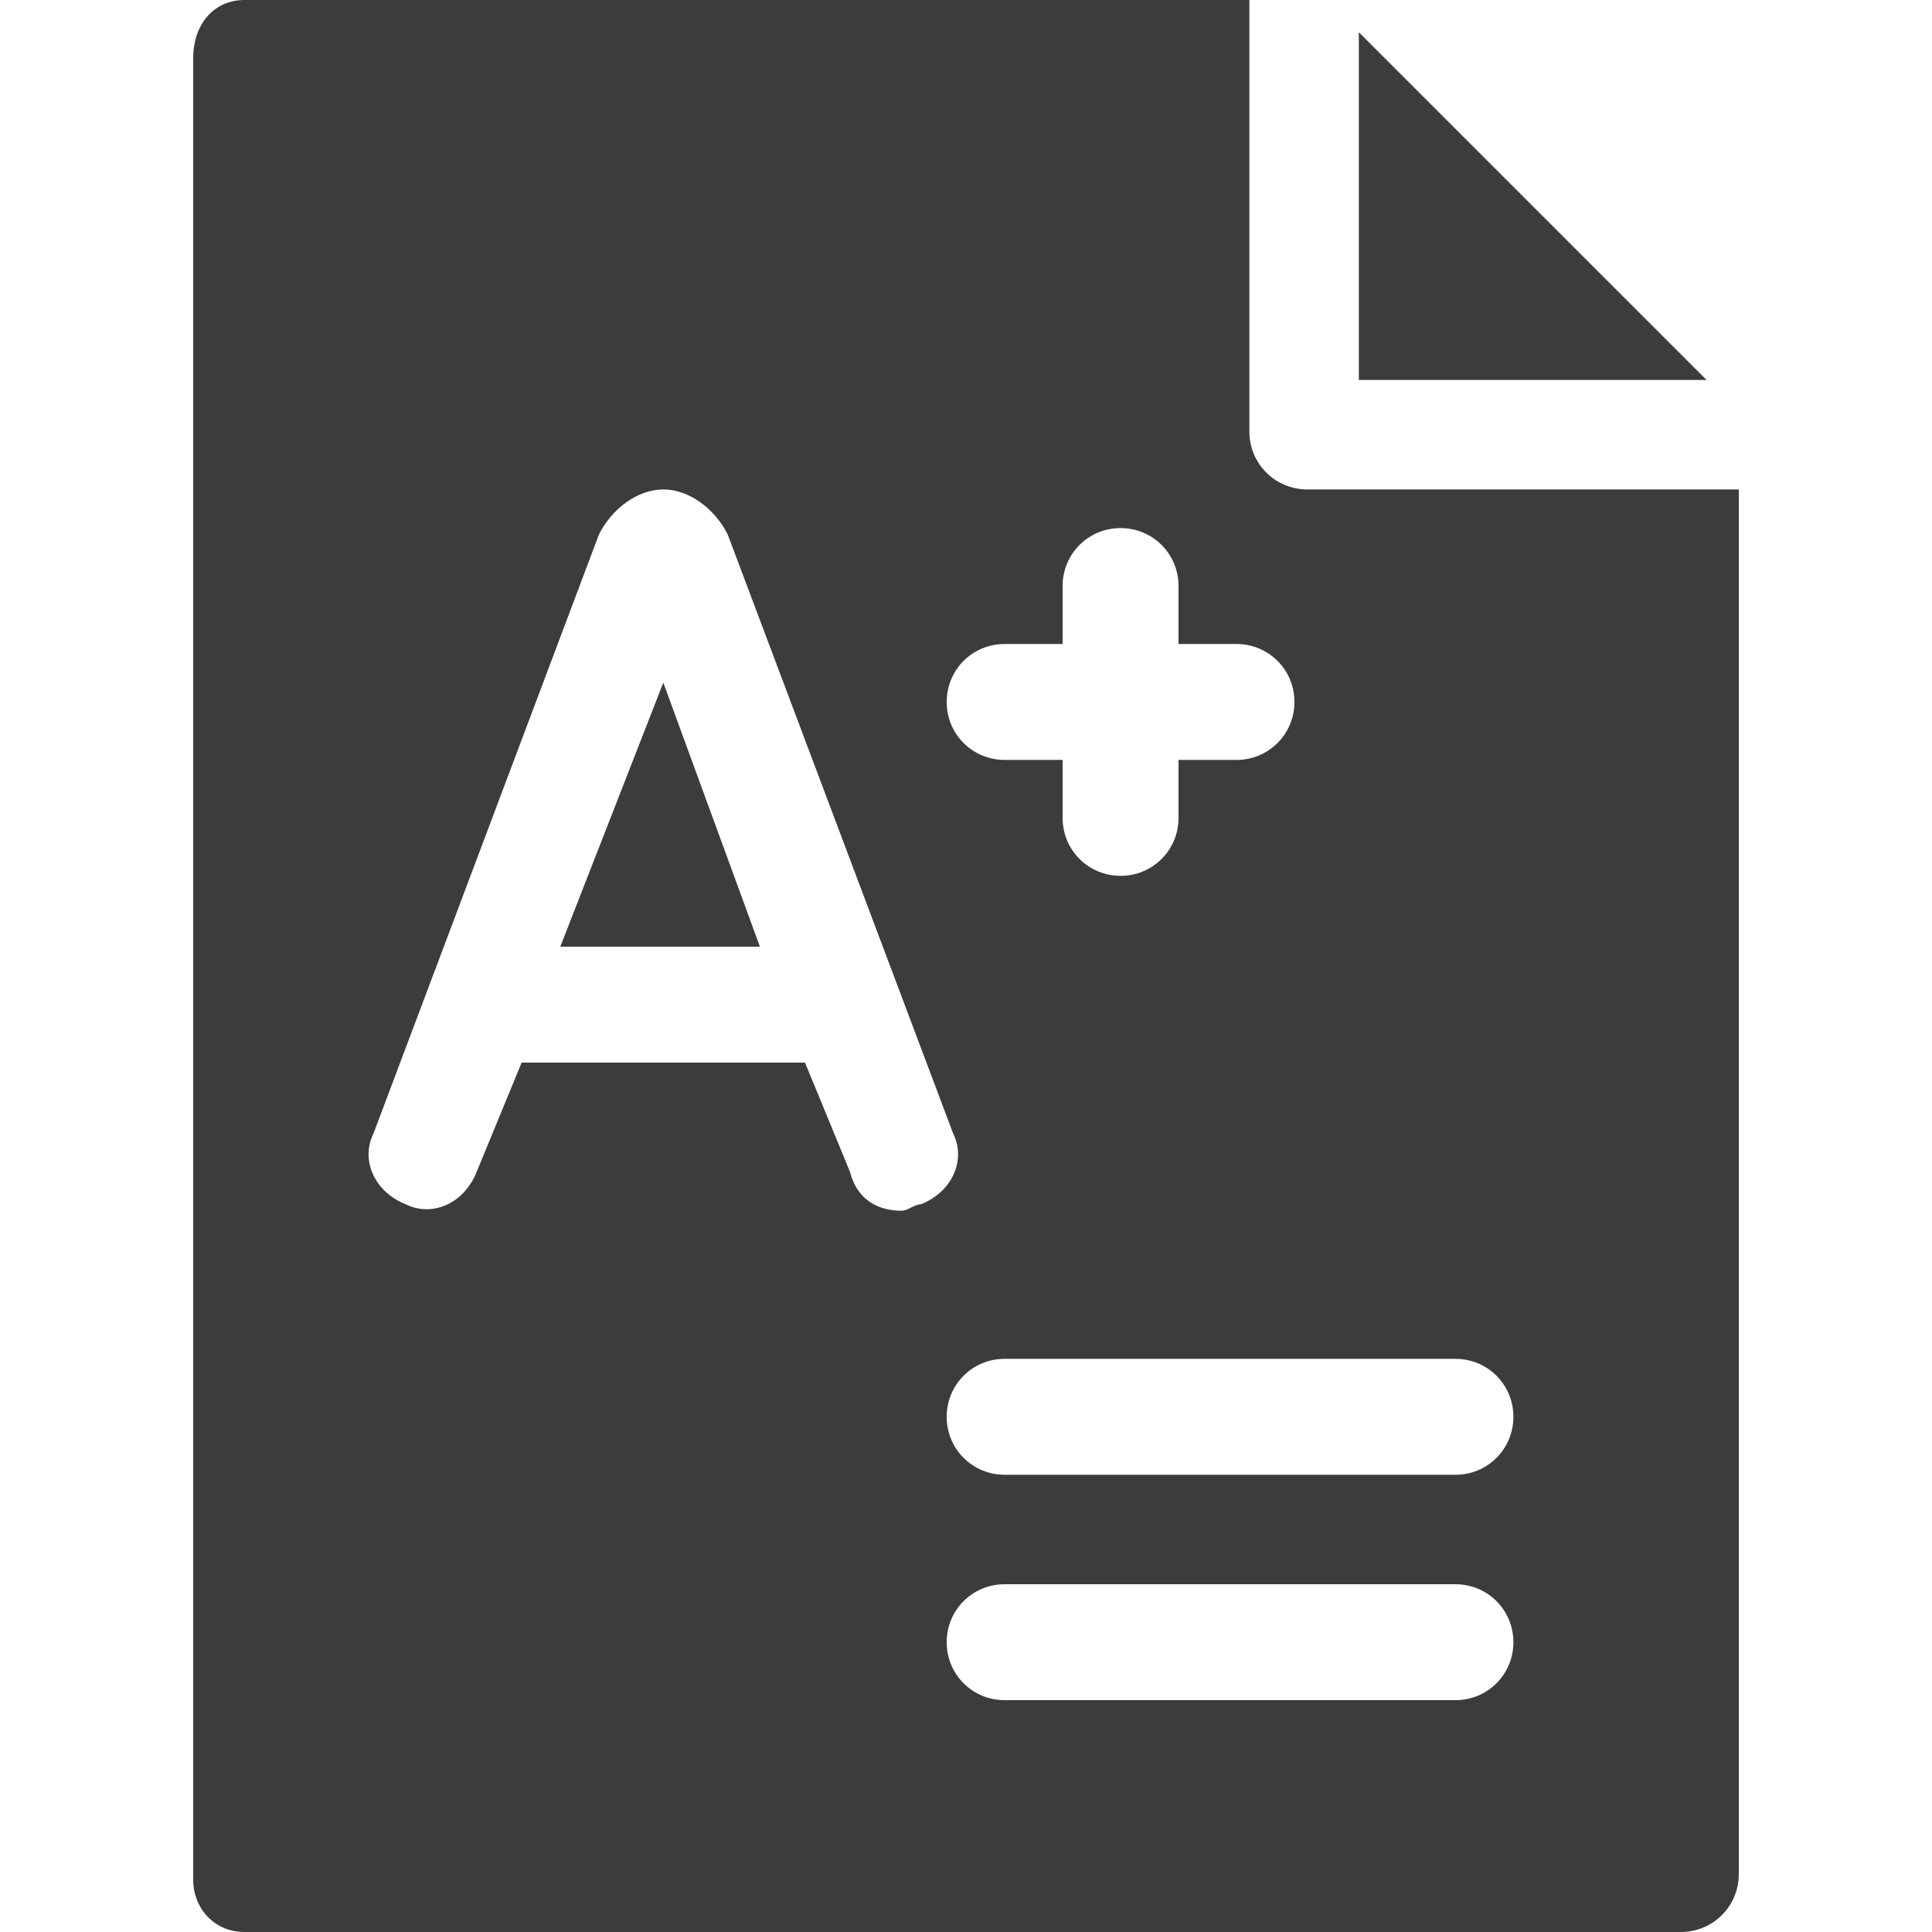 <?xml version="1.0" encoding="utf-8"?>
<!-- Generator: Adobe Illustrator 24.1.3, SVG Export Plug-In . SVG Version: 6.00 Build 0)  -->
<svg version="1.1" id="Capa_1" xmlns="http://www.w3.org/2000/svg" xmlns:xlink="http://www.w3.org/1999/xlink" x="0px" y="0px"
	 viewBox="0 0 30 30" style="enable-background:new 0 0 30 30;" xml:space="preserve">
<style type="text/css">
	.st0{fill:#3C3C3B;}
</style>
<g>
	<path class="st0" d="M21.1,0.5v5.4h5.4L21.1,0.5z"/>
	<path class="st0" d="M8.7,14.7h3.1l-1.5-4.1L8.7,14.7z"/>
	<path class="st0" d="M20.3,7.6c-0.5,0-0.9-0.4-0.9-0.9V0H3.8C3.3,0,3,0.4,3,0.9v28.3C3,29.6,3.3,30,3.8,30h22.3
		c0.5,0,0.9-0.4,0.9-0.9V7.6H20.3z M15.6,10h0.9V9.1c0-0.5,0.4-0.9,0.9-0.9c0.5,0,0.9,0.4,0.9,0.9V10h0.9c0.5,0,0.9,0.4,0.9,0.9
		s-0.4,0.9-0.9,0.9h-0.9v0.9c0,0.5-0.4,0.9-0.9,0.9c-0.5,0-0.9-0.4-0.9-0.9v-0.9h-0.9c-0.5,0-0.9-0.4-0.9-0.9S15.1,10,15.6,10z
		 M14.3,18.7c-0.1,0-0.2,0.1-0.3,0.1c-0.4,0-0.7-0.2-0.8-0.6l-0.7-1.7H8.1l-0.7,1.7c-0.2,0.5-0.7,0.7-1.1,0.5
		c-0.5-0.2-0.7-0.7-0.5-1.1l3.5-9.3c0,0,0,0,0,0c0.2-0.4,0.6-0.7,1-0.7h0c0.4,0,0.8,0.3,1,0.7c0,0,0,0,0,0l3.5,9.3
		C15,18,14.8,18.5,14.3,18.7L14.3,18.7z M22.6,26.4h-7c-0.5,0-0.9-0.4-0.9-0.9s0.4-0.9,0.9-0.9h7c0.5,0,0.9,0.4,0.9,0.9
		S23.1,26.4,22.6,26.4z M22.6,22.9h-7c-0.5,0-0.9-0.4-0.9-0.9s0.4-0.9,0.9-0.9h7c0.5,0,0.9,0.4,0.9,0.9S23.1,22.9,22.6,22.9z"/>
</g>
</svg>

